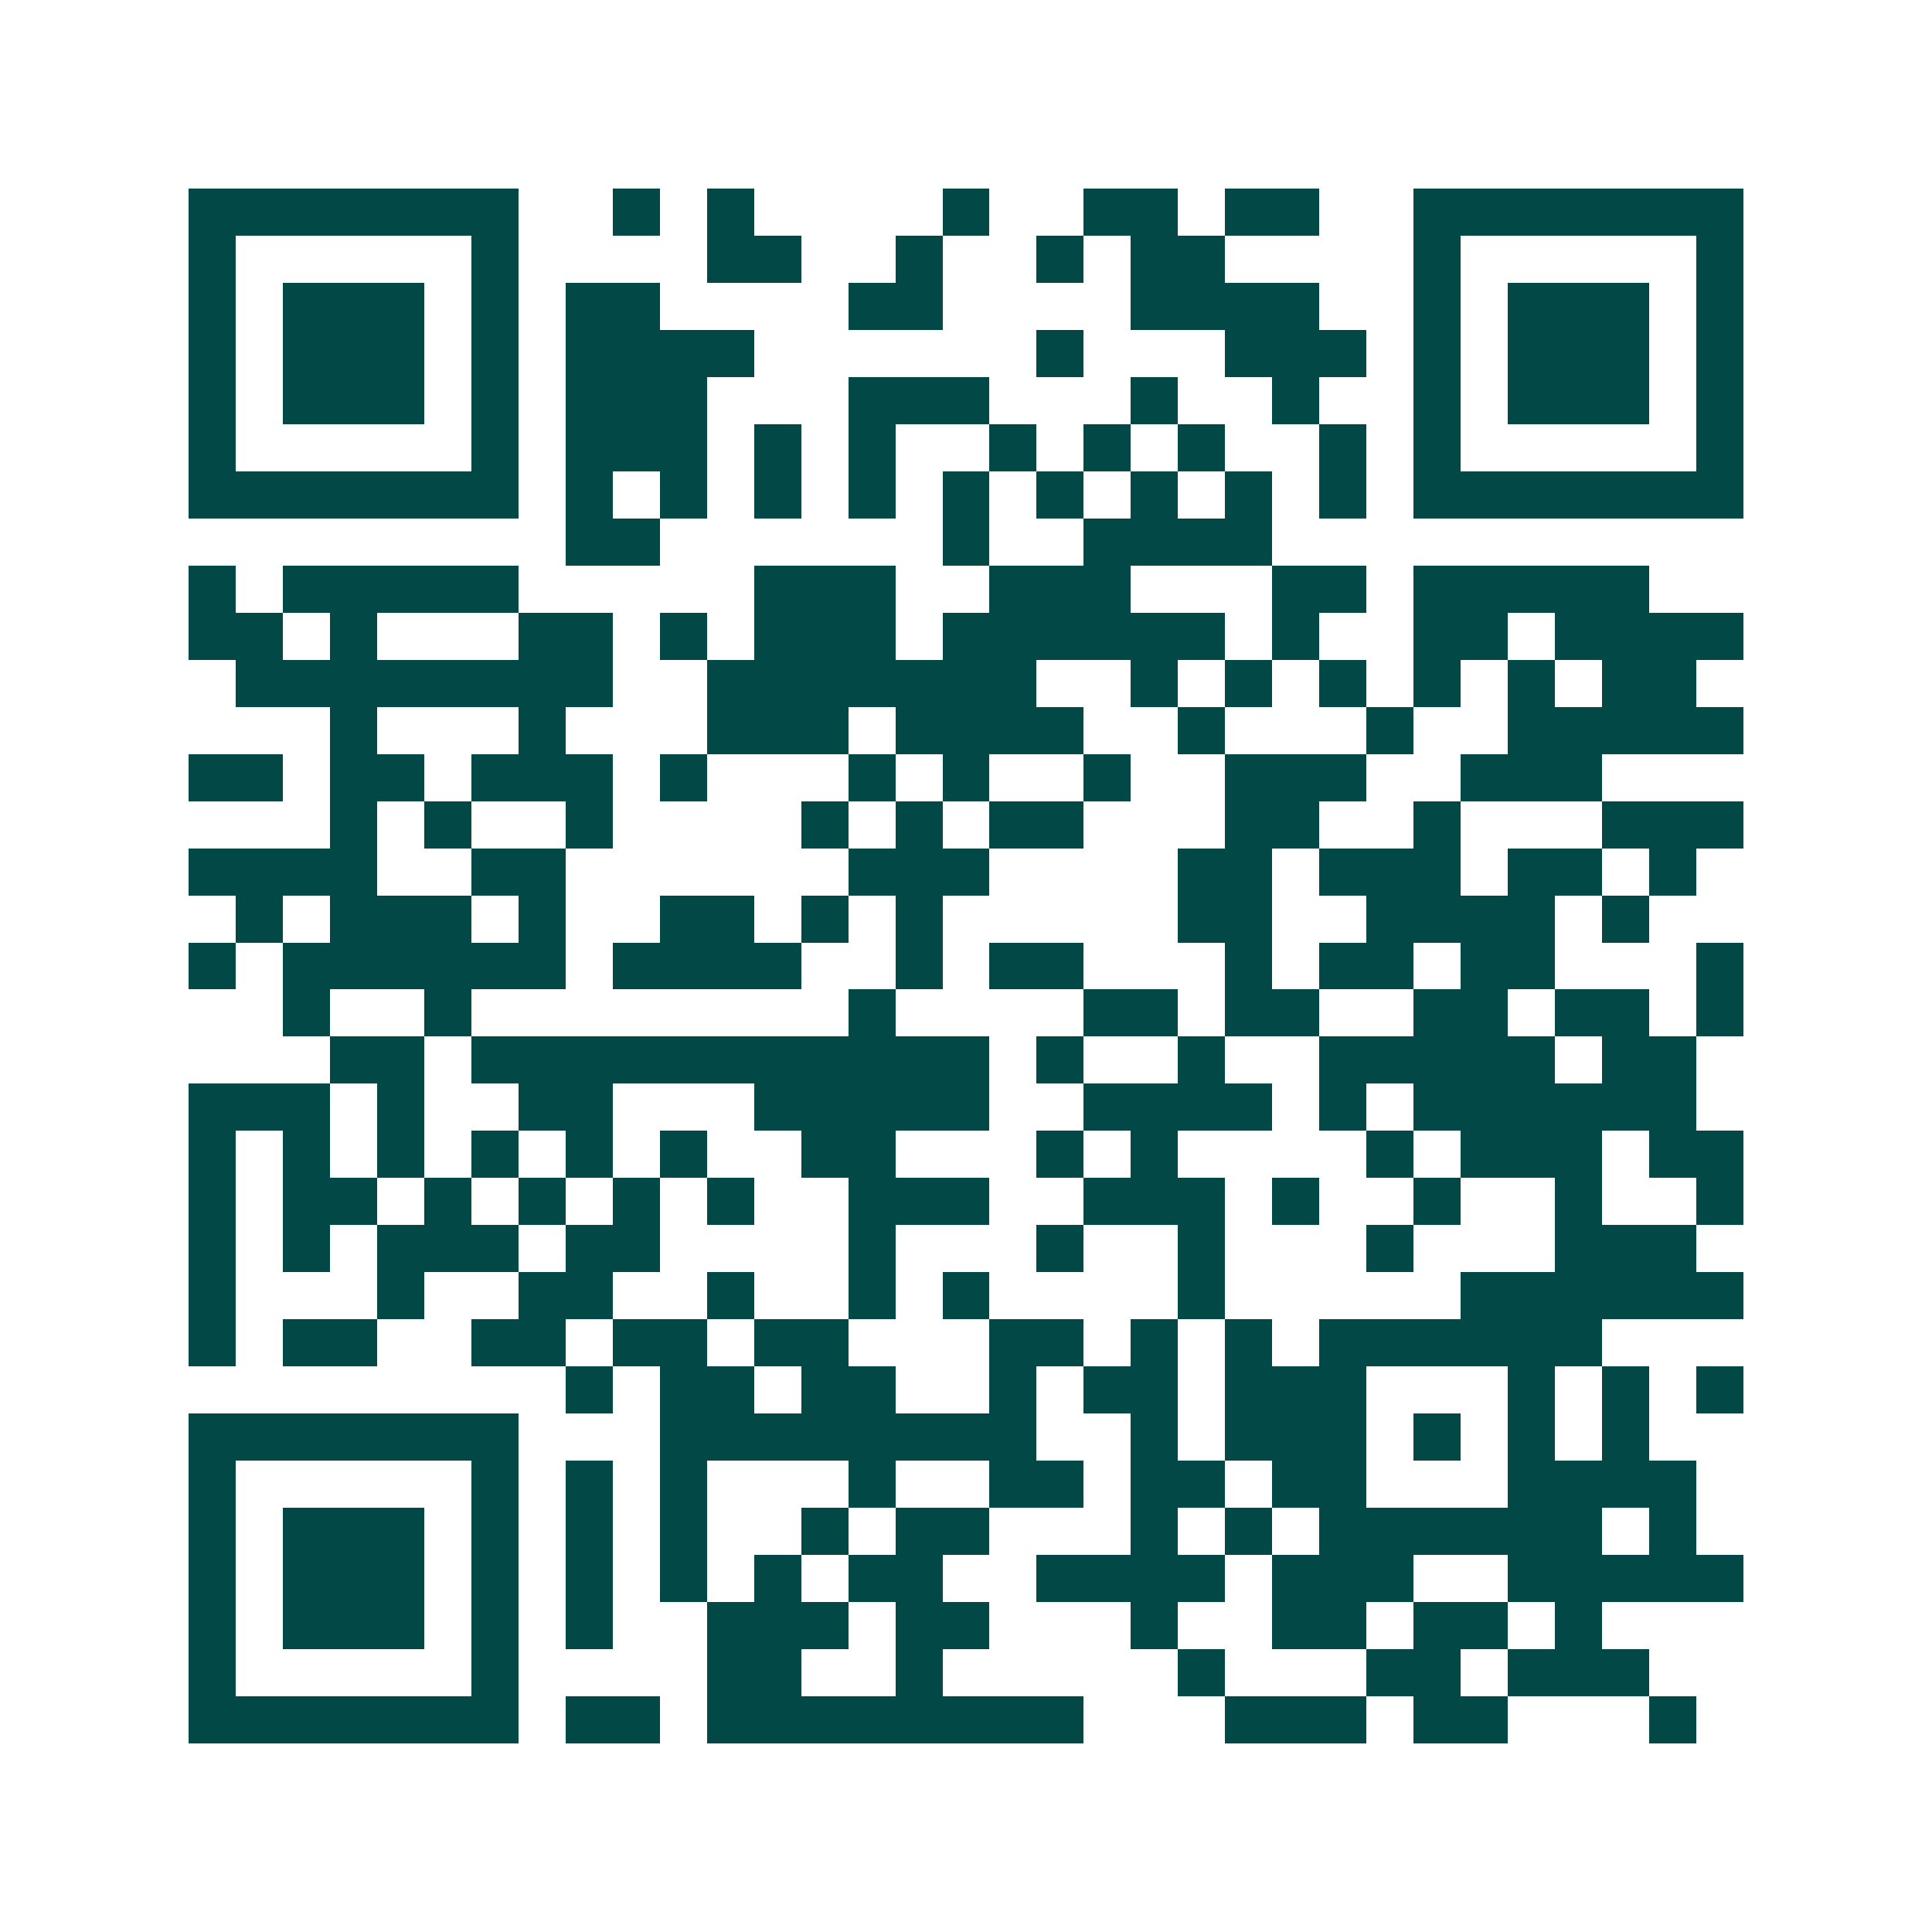 <svg xmlns="http://www.w3.org/2000/svg" width="200" height="200" viewBox="0 0 41 41" shape-rendering="crispEdges"><path fill="#ffffff" d="M0 0h41v41H0z"/><path stroke="#014847" d="M4 4.5h7m2 0h1m1 0h1m4 0h1m2 0h2m1 0h2m2 0h7M4 5.5h1m5 0h1m4 0h2m2 0h1m2 0h1m1 0h2m4 0h1m5 0h1M4 6.5h1m1 0h3m1 0h1m1 0h2m4 0h2m4 0h4m2 0h1m1 0h3m1 0h1M4 7.5h1m1 0h3m1 0h1m1 0h4m6 0h1m3 0h3m1 0h1m1 0h3m1 0h1M4 8.5h1m1 0h3m1 0h1m1 0h3m3 0h3m3 0h1m2 0h1m2 0h1m1 0h3m1 0h1M4 9.5h1m5 0h1m1 0h3m1 0h1m1 0h1m2 0h1m1 0h1m1 0h1m2 0h1m1 0h1m5 0h1M4 10.5h7m1 0h1m1 0h1m1 0h1m1 0h1m1 0h1m1 0h1m1 0h1m1 0h1m1 0h1m1 0h7M12 11.5h2m6 0h1m2 0h4M4 12.5h1m1 0h5m5 0h3m2 0h3m3 0h2m1 0h5M4 13.5h2m1 0h1m3 0h2m1 0h1m1 0h3m1 0h6m1 0h1m2 0h2m1 0h4M5 14.5h8m2 0h7m2 0h1m1 0h1m1 0h1m1 0h1m1 0h1m1 0h2M7 15.5h1m3 0h1m3 0h3m1 0h4m2 0h1m3 0h1m2 0h5M4 16.5h2m1 0h2m1 0h3m1 0h1m3 0h1m1 0h1m2 0h1m2 0h3m2 0h3M7 17.5h1m1 0h1m2 0h1m4 0h1m1 0h1m1 0h2m3 0h2m2 0h1m3 0h3M4 18.5h4m2 0h2m6 0h3m4 0h2m1 0h3m1 0h2m1 0h1M5 19.5h1m1 0h3m1 0h1m2 0h2m1 0h1m1 0h1m5 0h2m2 0h4m1 0h1M4 20.5h1m1 0h6m1 0h4m2 0h1m1 0h2m3 0h1m1 0h2m1 0h2m3 0h1M6 21.5h1m2 0h1m8 0h1m4 0h2m1 0h2m2 0h2m1 0h2m1 0h1M7 22.5h2m1 0h11m1 0h1m2 0h1m2 0h5m1 0h2M4 23.5h3m1 0h1m2 0h2m3 0h5m2 0h4m1 0h1m1 0h6M4 24.5h1m1 0h1m1 0h1m1 0h1m1 0h1m1 0h1m2 0h2m3 0h1m1 0h1m4 0h1m1 0h3m1 0h2M4 25.5h1m1 0h2m1 0h1m1 0h1m1 0h1m1 0h1m2 0h3m2 0h3m1 0h1m2 0h1m2 0h1m2 0h1M4 26.5h1m1 0h1m1 0h3m1 0h2m4 0h1m3 0h1m2 0h1m3 0h1m3 0h3M4 27.5h1m3 0h1m2 0h2m2 0h1m2 0h1m1 0h1m4 0h1m5 0h6M4 28.5h1m1 0h2m2 0h2m1 0h2m1 0h2m3 0h2m1 0h1m1 0h1m1 0h6M12 29.5h1m1 0h2m1 0h2m2 0h1m1 0h2m1 0h3m3 0h1m1 0h1m1 0h1M4 30.5h7m3 0h8m2 0h1m1 0h3m1 0h1m1 0h1m1 0h1M4 31.5h1m5 0h1m1 0h1m1 0h1m3 0h1m2 0h2m1 0h2m1 0h2m3 0h4M4 32.5h1m1 0h3m1 0h1m1 0h1m1 0h1m2 0h1m1 0h2m3 0h1m1 0h1m1 0h6m1 0h1M4 33.5h1m1 0h3m1 0h1m1 0h1m1 0h1m1 0h1m1 0h2m2 0h4m1 0h3m2 0h5M4 34.5h1m1 0h3m1 0h1m1 0h1m2 0h3m1 0h2m3 0h1m2 0h2m1 0h2m1 0h1M4 35.5h1m5 0h1m4 0h2m2 0h1m5 0h1m3 0h2m1 0h3M4 36.5h7m1 0h2m1 0h8m3 0h3m1 0h2m3 0h1"/></svg>
